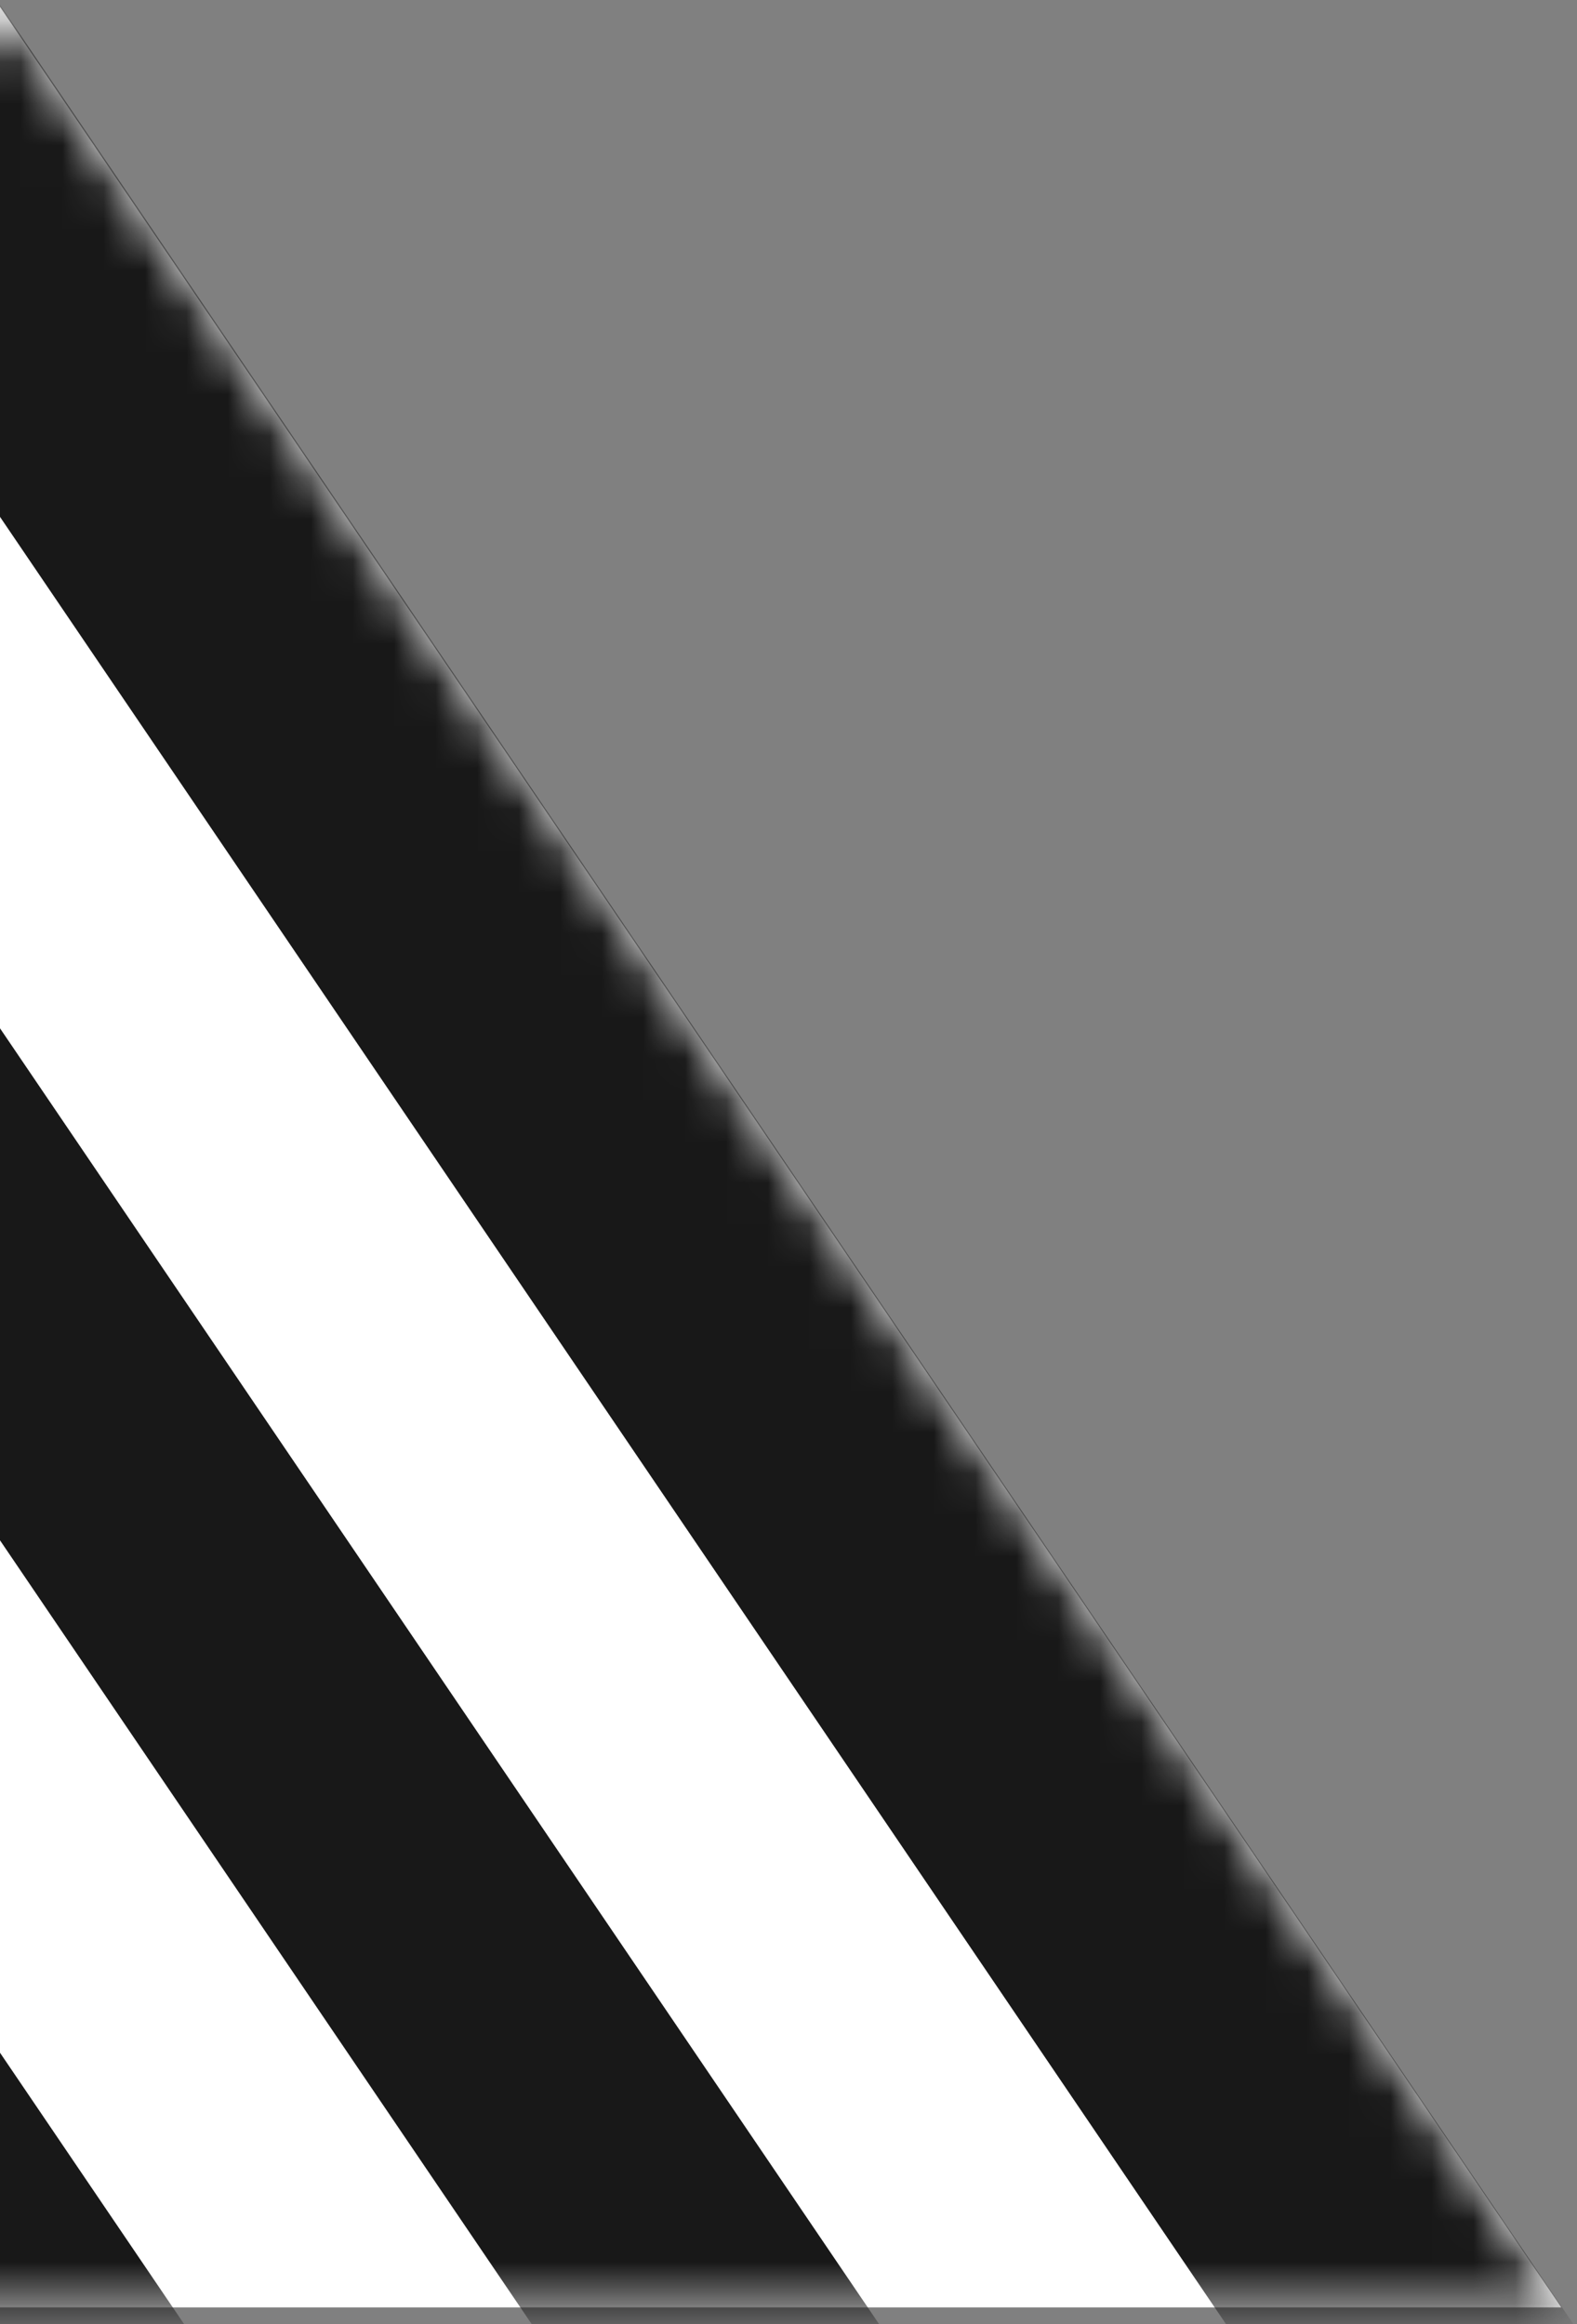 <svg width="38" height="56" viewBox="0 0 38 56" fill="none" xmlns="http://www.w3.org/2000/svg">
<rect x="0" y="0" width="38" height="56" fill="#808080" stroke="none"/>
<path d="M-37.623 55.597H37.622L-0 0.163L-37.623 55.597Z" fill="white"/>
<mask id="mask0_4639:32531" style="mask-type:alpha" maskUnits="userSpaceOnUse" x="-38" y="0" width="76" height="56">
<path d="M-37.623 55.597H37.622L-0 0.163L-37.623 55.597Z" fill="#0E0E0E"/>
</mask>
<g mask="url(#mask0_4639:32531)">
<path d="M-2.093 -2.969L40.339 59.575H31.968L-6.279 3.198L-2.093 -2.969Z" fill="#181818"/>
<path d="M-12.863 5.817L29.569 68.361H21.198L-17.048 11.984L-12.863 5.817Z" fill="#181818"/>
<path d="M-28.588 7.322L13.844 69.866H5.473L-32.773 13.489L-28.588 7.322Z" fill="#181818"/>
</g>
</svg>
